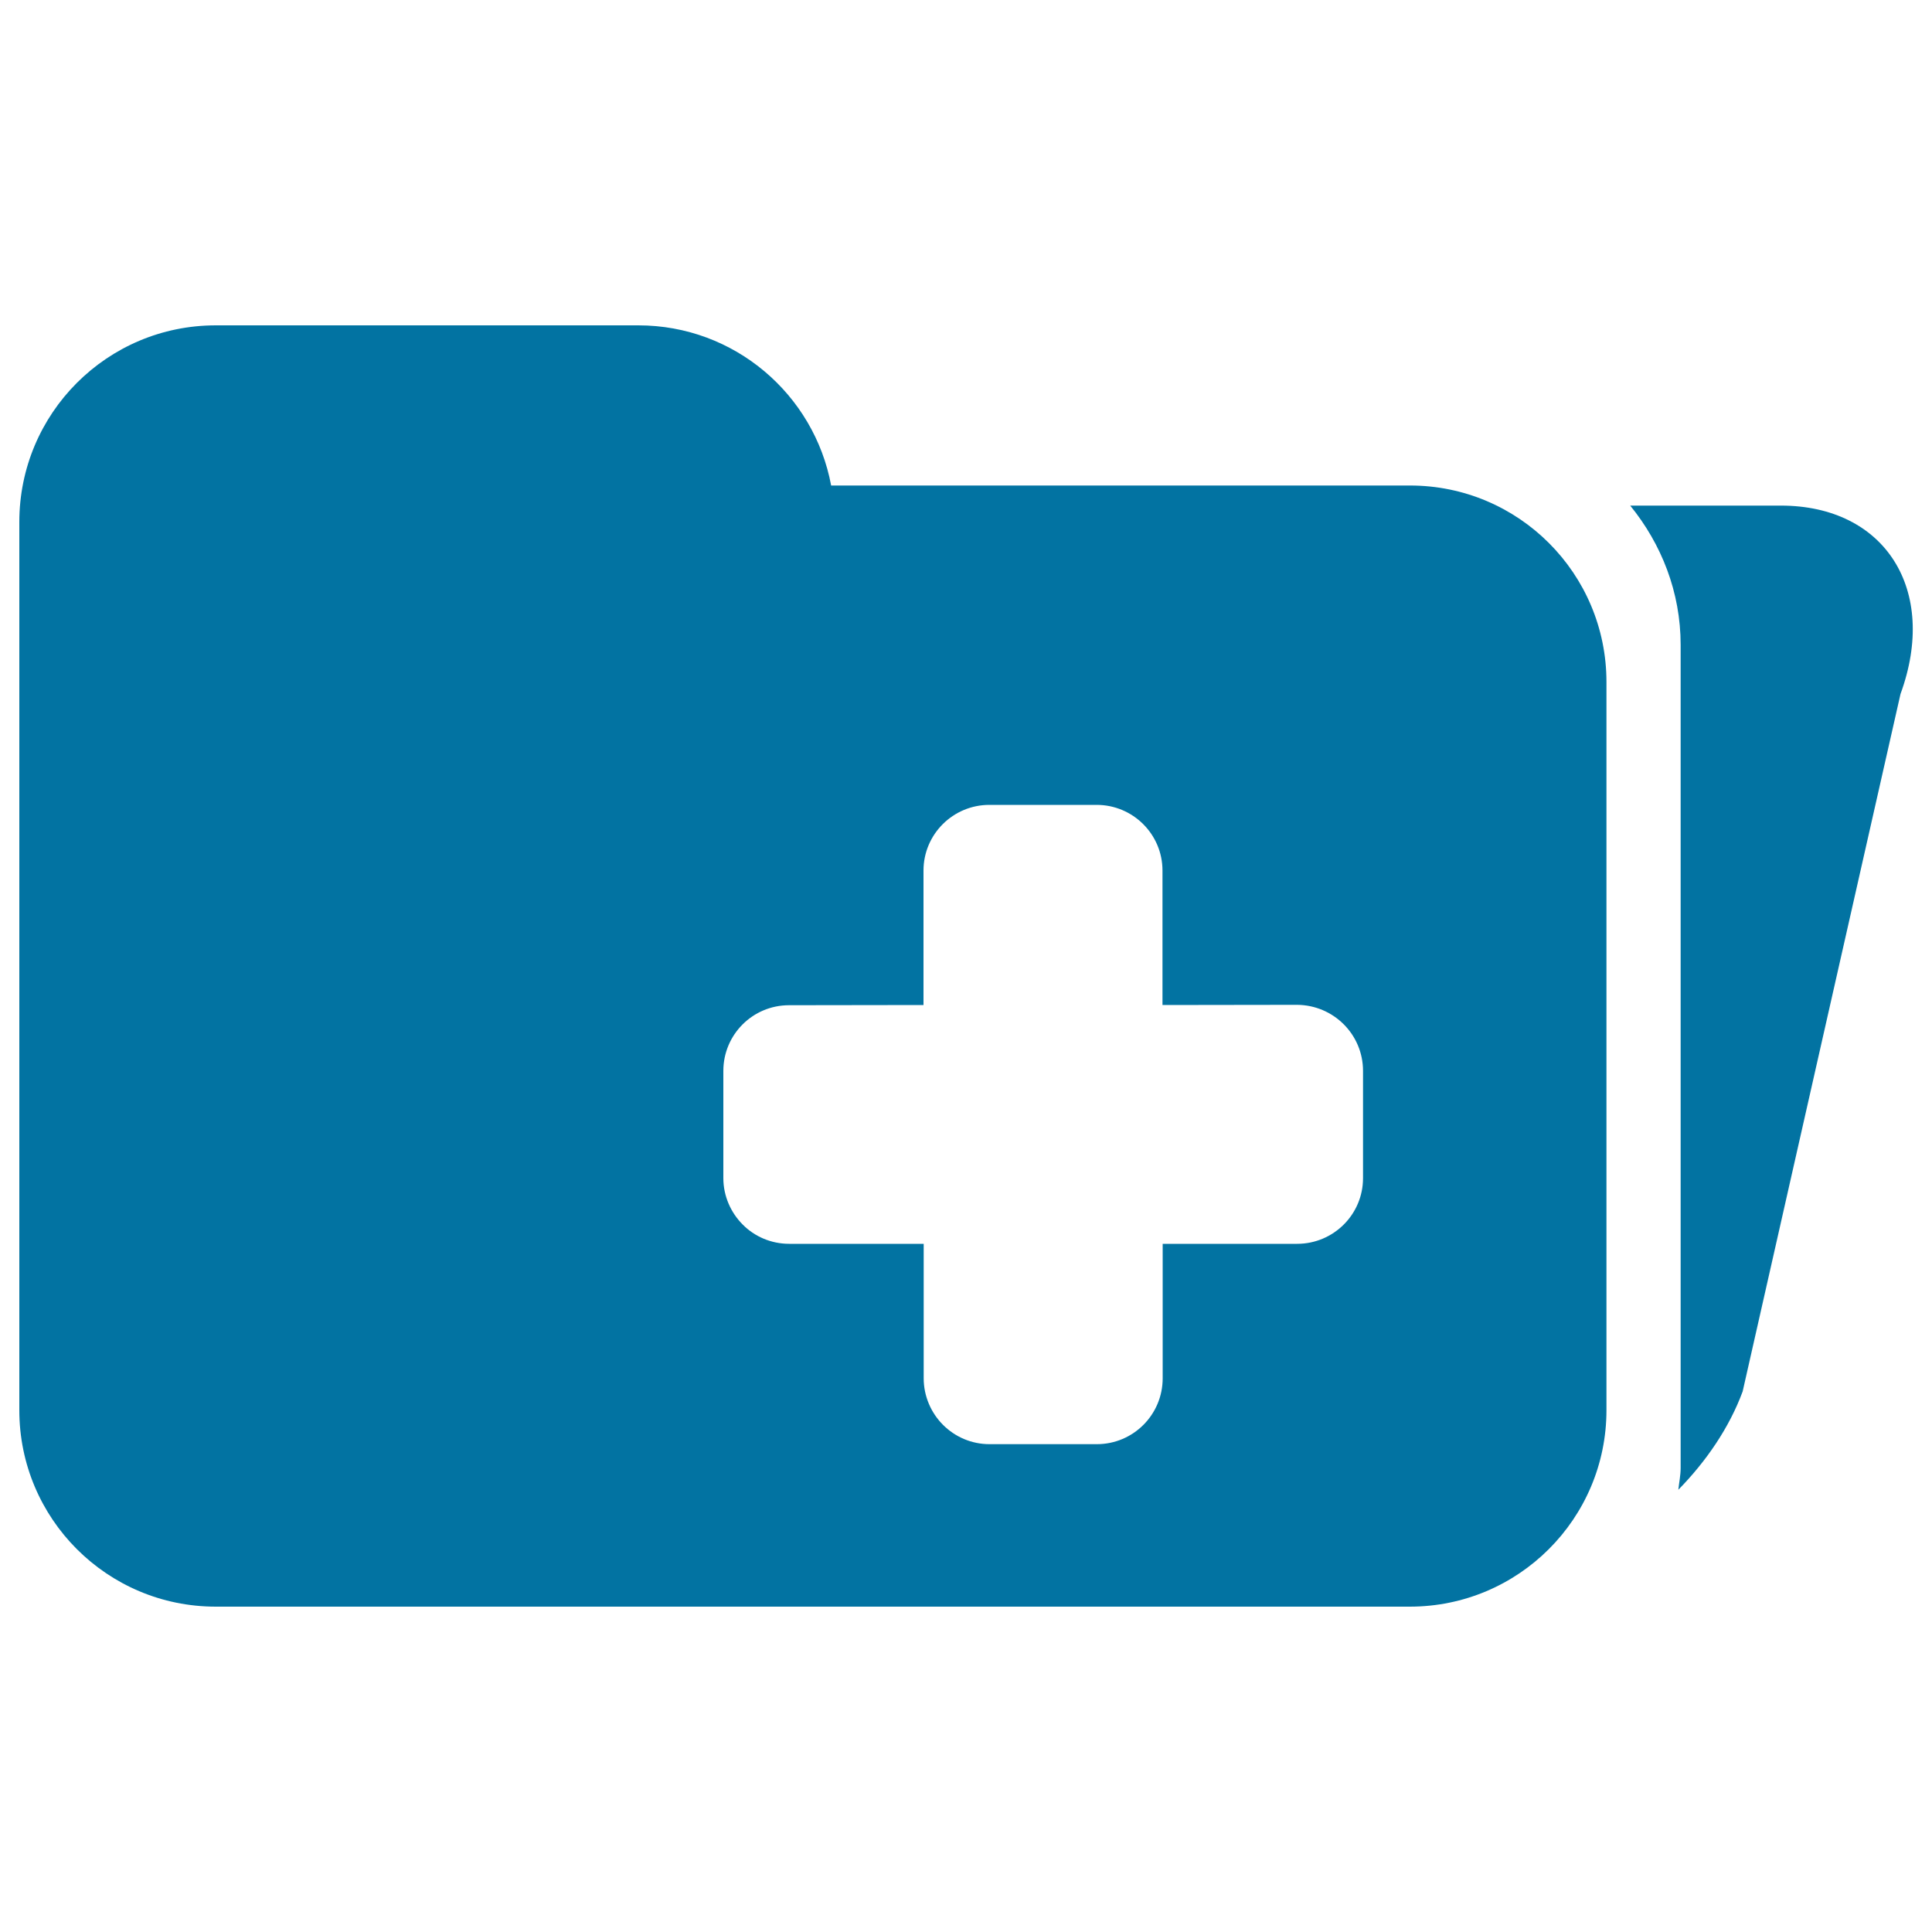 <svg xmlns="http://www.w3.org/2000/svg" viewBox="0 0 1000 1000" style="fill:#0273a2">
<title>Open Folder With Plus Sign SVG icon</title>
<g><g><path d="M729.8,251.3H430.2c-8.8-47.2-50.1-82.9-99.8-82.9H111.7C55.5,168.4,10,213.9,10,270.2V353v82.9v294c0,56.2,45.5,101.7,101.7,101.7h618c56.2,0,101.8-45.5,101.8-101.7V353C831.5,296.8,786,251.3,729.8,251.3z M705.5,609.8c0,18.8-15.3,34-34.1,34h-69.6v69.6c0,18.8-15.2,34.1-34.1,34.1h-55.5c-9.4,0-17.9-3.8-24.1-10c-6.1-6.1-10-14.7-10-24.1l0-69.6h-69.6c-9.4,0-18-3.8-24.1-10c-6.1-6.1-10-14.7-10-24v-55.5c0-18.8,15.2-34,34-34l69.6-0.1v-69.6c0-18.8,15.3-34,34.1-34h55.5c18.8,0,34.1,15.2,34.1,34l0,69.6l69.6-0.1c18.9,0.1,34.2,15.3,34.2,34.2C705.5,554.4,705.5,609.8,705.5,609.8z"/><path d="M921.8,261.7h-78c16.1,19.8,26.1,44.7,26.1,72.1v426c0,3.8-0.8,7.5-1.2,11.3c14.5-14.8,26.4-32.2,33.3-50.9l81.7-361C1003.4,305.3,975.7,261.7,921.8,261.7z"/></g></g>
</svg>